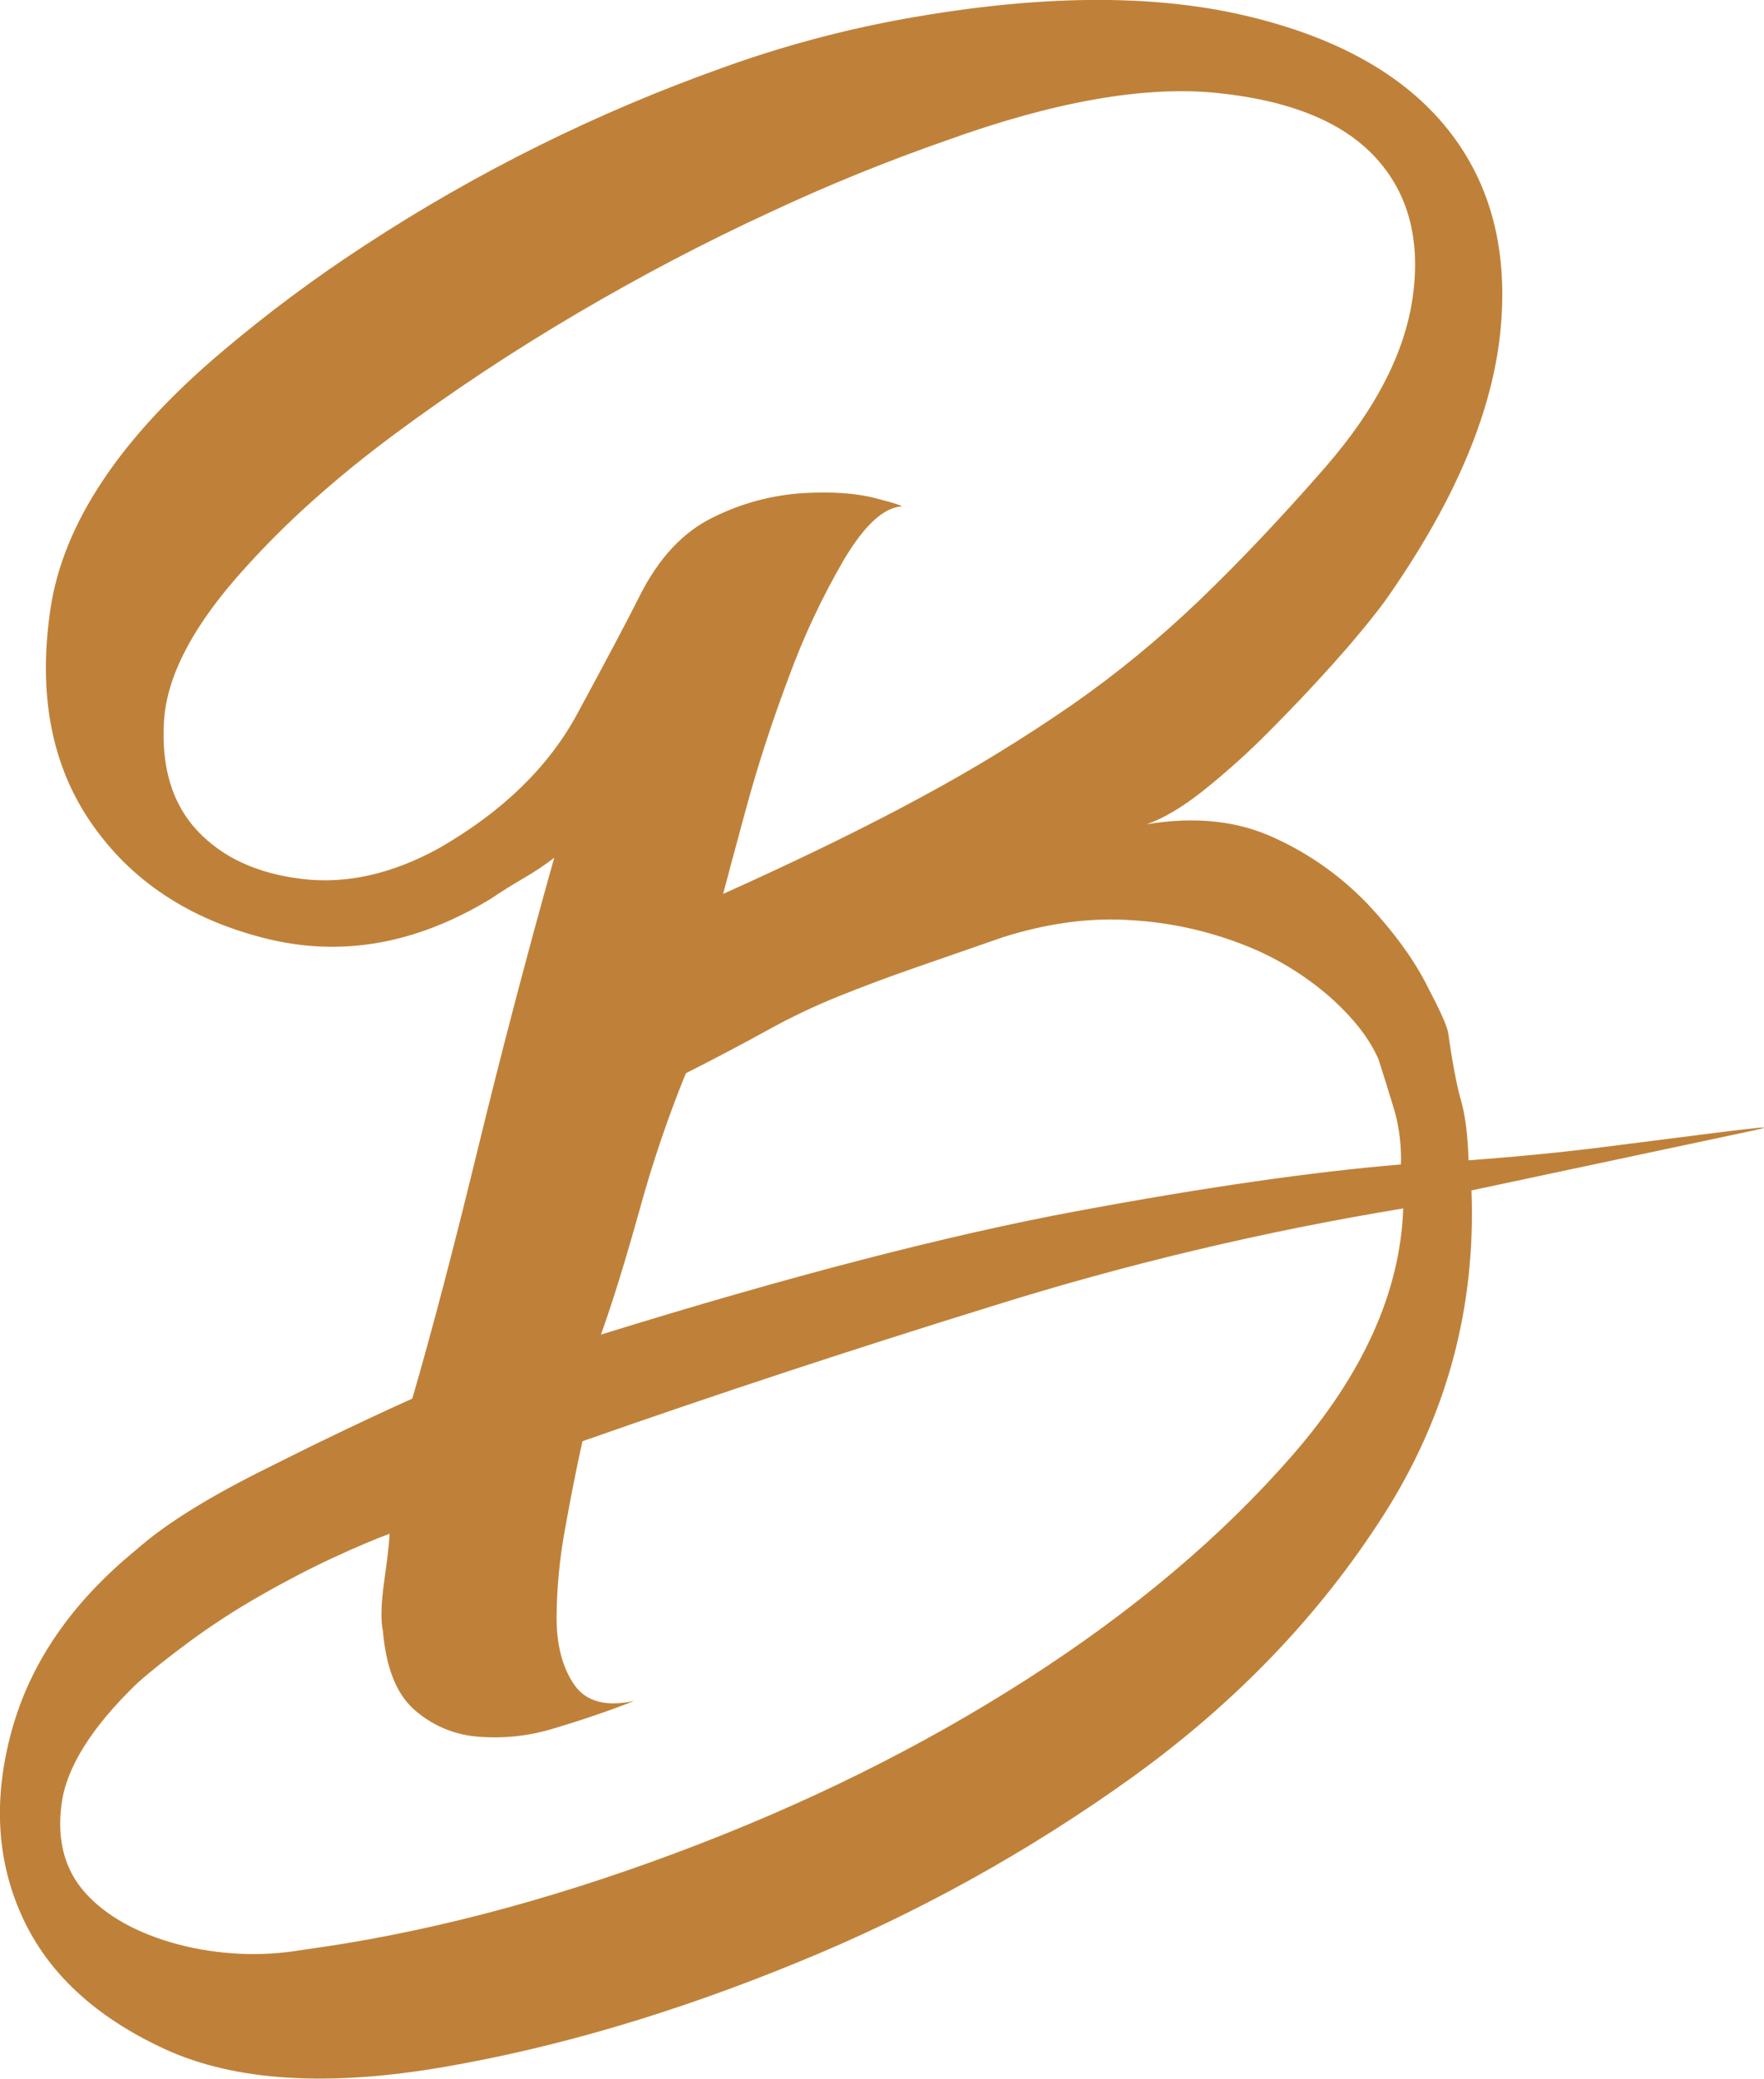 <?xml version="1.0" encoding="UTF-8"?>
<svg id="Layer_2" data-name="Layer 2" xmlns="http://www.w3.org/2000/svg" viewBox="0 0 174.51 205.61">
  <defs>
    <style>
      .cls-1 {
        fill: #bf8139;
      }
    </style>
  </defs>
  <g id="Layer_1-2" data-name="Layer 1">
    <path id="Path_534" data-name="Path 534" class="cls-1" d="m143.24,101.98c.43,3.07.86,5.35,1.29,6.85.43,1.49.68,3.47.75,5.94,4.89-.36,9.32-.8,13.28-1.3l9.9-1.26c2.64-.34,4.46-.55,5.46-.65s.74.01-.78.33l-27.57,5.86c.45,11.66-2.47,22.39-8.75,32.2-6.28,9.81-14.51,18.4-24.69,25.76-10.35,7.45-21.55,13.65-33.36,18.45-12.06,4.94-23.65,8.36-34.77,10.28-11.55,2-20.77,1.42-27.66-1.74-6.89-3.17-11.6-7.53-14.14-13.1-2.54-5.56-2.89-11.7-1.04-18.42,1.85-6.72,5.95-12.68,12.3-17.87,2.66-2.37,6.69-4.93,12.1-7.66,5.41-2.73,10.48-5.17,15.23-7.31,1.96-6.74,4.11-14.94,6.46-24.6,2.35-9.65,4.88-19.29,7.58-28.9-.94.73-1.93,1.39-2.97,1.99-1.21.71-2.3,1.39-3.29,2.06-7.4,4.51-14.87,5.82-22.39,3.91-7.52-1.9-13.25-5.71-17.18-11.43-3.93-5.72-5.26-12.78-4-21.19,1.26-8.4,6.87-16.83,16.83-25.28,4.55-3.86,9.34-7.43,14.34-10.68,11.02-7.21,22.86-13.08,35.26-17.5,5.94-2.15,12.06-3.79,18.28-4.9,13.06-2.33,24.17-2.43,33.33-.31,9.15,2.12,15.89,5.89,20.2,11.3,4.31,5.41,6.03,12.16,5.16,20.26-.88,8.1-4.7,16.93-11.48,26.51-1.41,1.88-3.12,3.94-5.13,6.18-2.01,2.24-4.09,4.43-6.23,6.58-2.02,2.04-4.16,3.97-6.4,5.77-2.13,1.7-4.03,2.83-5.71,3.42,4.8-.8,9.02-.34,12.67,1.37,3.45,1.57,6.56,3.79,9.18,6.52,2.48,2.64,4.39,5.23,5.72,7.77,1.33,2.54,2.07,4.14,2.2,4.78Zm-54.09-51.89c-1.78.15-3.66,1.91-5.66,5.27-2.17,3.72-4,7.63-5.48,11.68-1.66,4.42-3.06,8.73-4.2,12.93-1.14,4.2-1.9,7.01-2.27,8.45,7.63-3.43,14.18-6.63,19.65-9.6,5.11-2.75,10.07-5.79,14.85-9.09,4.45-3.1,8.64-6.55,12.56-10.3,3.94-3.78,8.1-8.16,12.46-13.16,5.09-5.83,8-11.53,8.73-17.11.73-5.58-.51-10.12-3.74-13.61-3.23-3.49-8.43-5.61-15.59-6.35-7.16-.74-16.1.82-26.8,4.68-5.94,2.07-11.77,4.44-17.47,7.11-6.38,2.94-12.74,6.27-19.06,9.99-6.25,3.67-12.3,7.67-18.13,11.99-5.76,4.28-10.65,8.65-14.67,13.12-5.13,5.61-7.84,10.71-8.11,15.28s.84,8.18,3.32,10.82c2.48,2.64,5.93,4.22,10.33,4.75,4.41.53,8.94-.49,13.59-3.06,6.24-3.59,10.79-8,13.63-13.24s4.9-9.12,6.17-11.65c1.9-3.8,4.34-6.4,7.32-7.83,2.75-1.37,5.75-2.18,8.82-2.38,2.9-.17,5.31,0,7.22.5s2.76.77,2.55.82Zm49.68,69.44c-13.76,2.26-27.35,5.49-40.66,9.66-13.99,4.33-27.51,8.79-40.55,13.37-.58,2.61-1.15,5.5-1.72,8.67-.54,2.91-.82,5.86-.84,8.82.01,2.71.59,4.9,1.74,6.58s3.13,2.22,5.94,1.62c-2.5.98-5.14,1.88-7.9,2.7-2.52.79-5.17,1.06-7.79.81-2.3-.22-4.47-1.19-6.18-2.75-1.69-1.56-2.68-4.12-2.99-7.67-.23-1.08-.18-2.73.13-4.94s.5-3.78.53-4.69c-1.47.54-3.33,1.33-5.6,2.38-2.26,1.05-4.65,2.29-7.17,3.73-2.42,1.38-4.76,2.89-7,4.54-2.15,1.59-3.89,2.97-5.22,4.16-4.5,4.35-6.99,8.32-7.46,11.93-.48,3.6.32,6.54,2.38,8.82,2.07,2.27,5.08,3.95,9.04,5.03,4.08,1.08,8.34,1.28,12.49.56,11.64-1.57,23.85-4.73,36.63-9.49,12.78-4.75,24.43-10.51,34.97-17.27,10.54-6.76,19.31-14.16,26.3-22.2,6.99-8.04,10.63-16.16,10.92-24.36Zm-79.38,12.48c18.66-5.78,34.35-9.85,47.07-12.21,12.72-2.37,23.41-3.9,32.07-4.62.06-1.73-.14-3.46-.58-5.13-.41-1.38-.95-3.13-1.63-5.25-.89-2.07-2.52-4.15-4.89-6.25-2.53-2.19-5.42-3.93-8.55-5.13-3.53-1.37-7.24-2.18-11.02-2.4-4.01-.28-8.24.28-12.69,1.68l-8.84,3.07c-2.53.88-4.99,1.8-7.38,2.76-2.43.98-4.79,2.1-7.08,3.37-2.33,1.29-5.02,2.71-8.08,4.26-1.79,4.41-3.32,8.92-4.58,13.52-1.41,5.05-2.68,9.16-3.82,12.34h0Z"/>
  </g>
</svg>